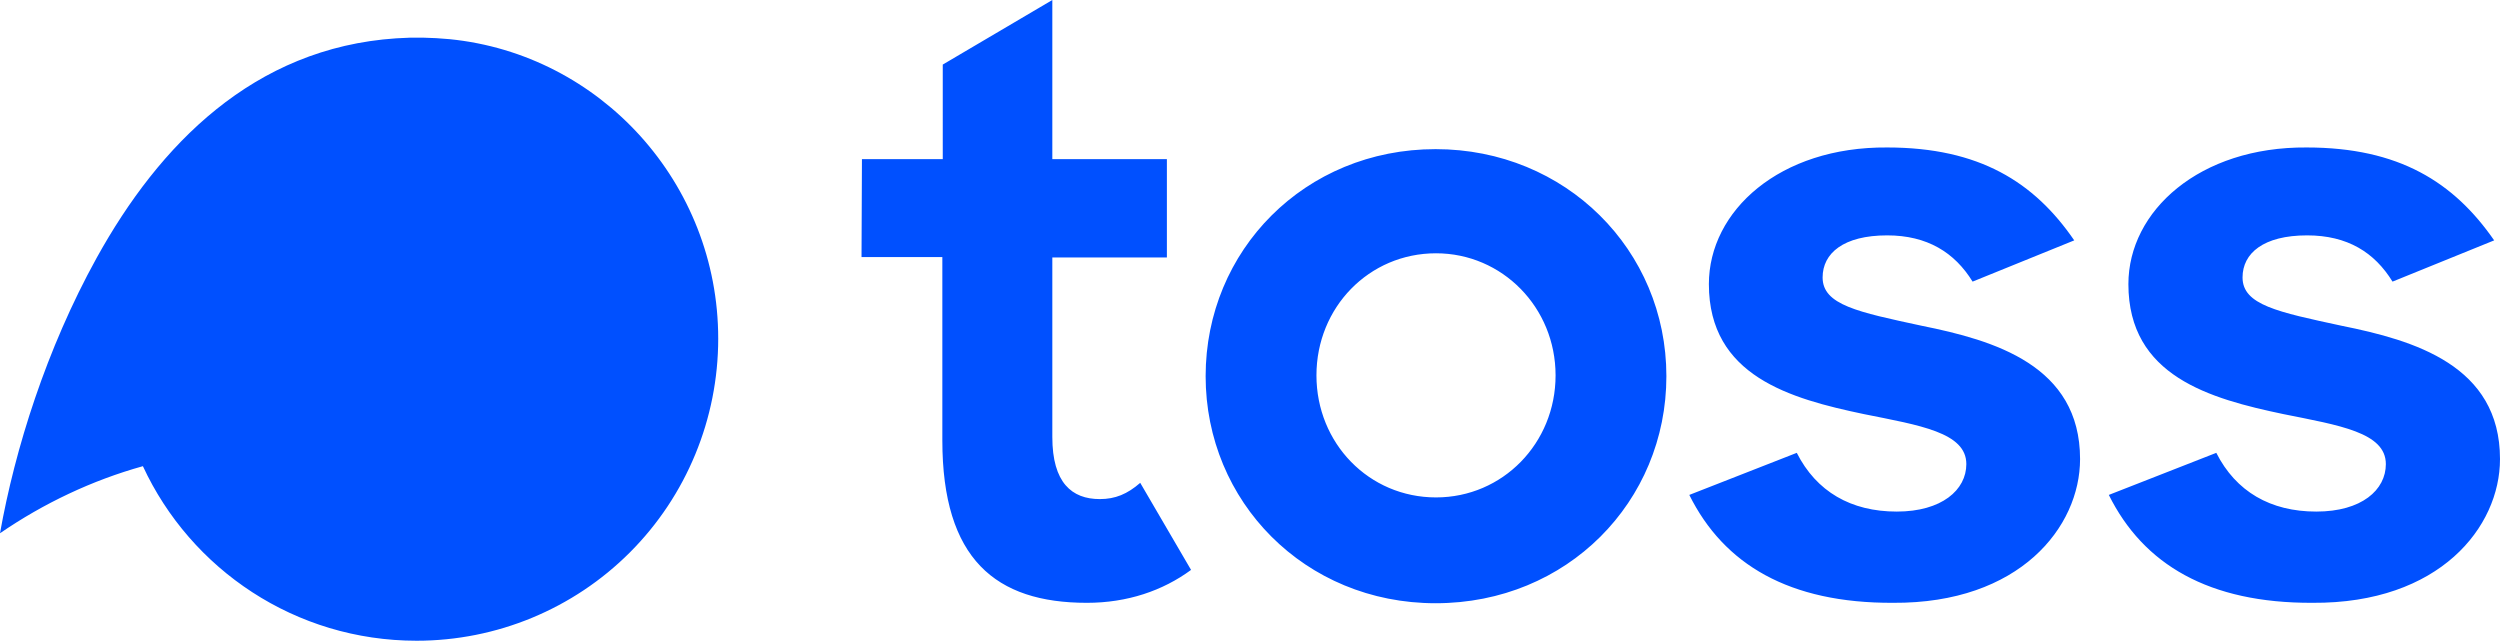 <?xml version="1.0" encoding="utf-8"?>
<!-- Generator: Adobe Illustrator 25.4.0, SVG Export Plug-In . SVG Version: 6.00 Build 0)  -->
<svg version="1.1" id="layer" xmlns="http://www.w3.org/2000/svg" xmlns:xlink="http://www.w3.org/1999/xlink" x="0px" y="0px"
	 viewBox="0 0 600.1 153.8" style="enable-background:new 0 0 600.1 153.8;" xml:space="preserve">
<style type="text/css">
	.st0{fill:#0050FF;}
</style>
<path class="st0" d="M206.9,38.2h19.4V15.5L252.6,0v38.2h27.5v23.6h-27.5v43.1c0,11,4.7,14.9,11.4,14.9c3.7,0,6.6-1.2,9.7-3.9
	l12.2,20.9c-6.8,5-15.3,7.9-25,7.9c-21.9,0-34.7-10.5-34.7-39v-44h-19.4L206.9,38.2L206.9,38.2z M373.4,90.1
	c0-16.3-12.8-29.3-28.7-29.3c-16.1,0-28.7,13-28.7,29.3s12.6,29.3,28.7,29.3C360.7,119.4,373.4,106.4,373.4,90.1L373.4,90.1z
	 M289.4,90.3c0-30.2,23.8-54.5,55.2-54.5c31.2,0,55.4,24.2,55.4,54.5c0,30.1-23.8,54.5-55.4,54.5
	C313.2,144.8,289.4,120.4,289.4,90.3L289.4,90.3z M405.5,118.8l25.8-10.1c4.7,9.3,13,14.1,24,14.1c10.8,0,16.7-5.2,16.7-11.4
	c0-7.6-11.2-9.3-24.6-12c-17.6-3.7-37.2-9.1-37.2-31.2c0-17.6,17-33,42.8-32.8c22.1,0,35.3,8.3,44.9,22.3l-24.4,9.9
	c-4.3-7-10.9-11.1-20.5-11.1c-10.5,0-15.5,4.3-15.5,10.1c0,6.6,8.5,8.3,23.8,11.6c17.4,3.5,38,9.5,38,32c0,16.3-14.5,34.7-44.9,34.5
	C429.5,144.8,413.8,135.5,405.5,118.8L405.5,118.8z M506.2,118.8l25.8-10.1c4.7,9.3,13,14.1,24,14.1c10.9,0,16.7-5.2,16.7-11.4
	c0-7.6-11.2-9.3-24.6-12c-17.6-3.7-37.2-9.1-37.2-31.2c0-17.6,17.1-33,42.8-32.8c22.1,0,35.3,8.3,45,22.3l-24.4,9.9
	c-4.3-7-10.8-11.1-20.5-11.1c-10.5,0-15.5,4.3-15.5,10.1c0,6.6,8.5,8.3,23.8,11.6c17.4,3.5,38,9.5,38,32c0,16.3-14.5,34.7-45,34.5
	C530.2,144.8,514.5,135.5,506.2,118.8L506.2,118.8z M172.4,81.3c0,19.2-7.6,37.7-21.2,51.3c-13.6,13.6-32,21.2-51.2,21.2
	c-29.1,0-54.2-17.1-65.7-41.9C22.1,115.3,10.5,120.8,0,128c3.6-20.2,11.1-44.2,23.2-66.1c15-27.1,37.6-50.4,71.9-52.7
	c4.3-0.3,8.5-0.2,12.8,0.2C144.1,13,172.4,43.9,172.4,81.3L172.4,81.3z"/>
</svg>
